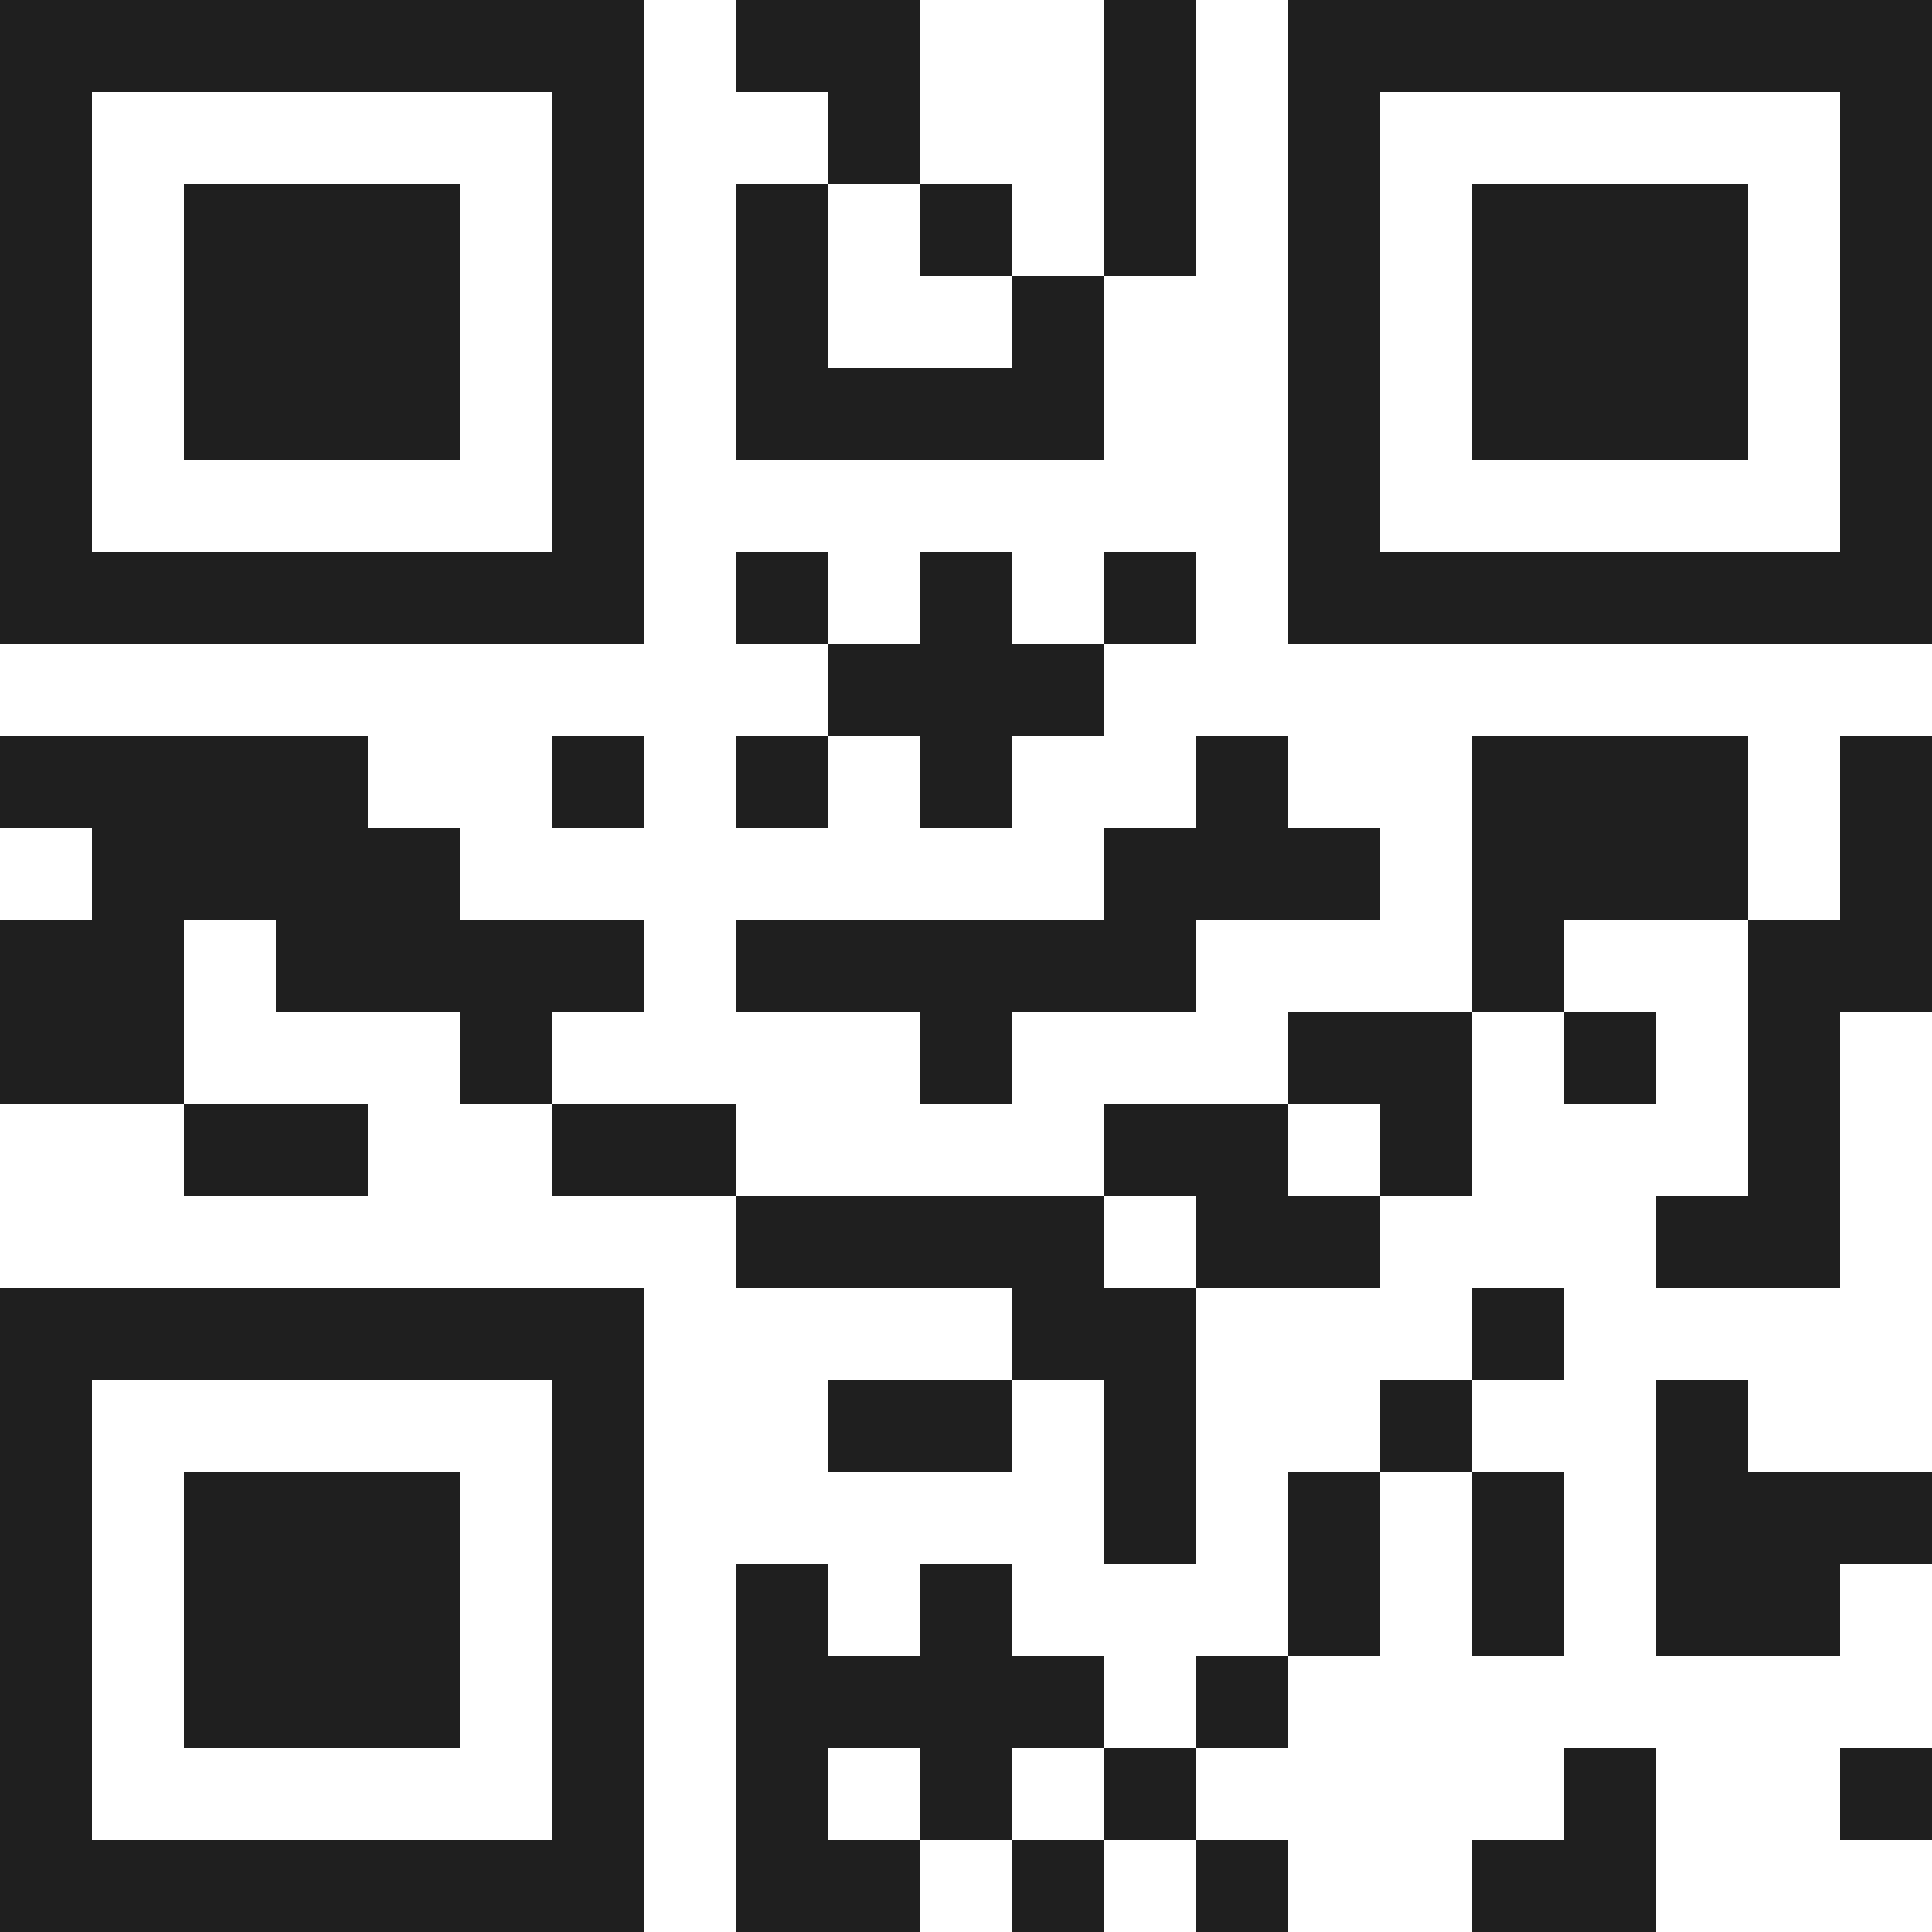 <svg xmlns="http://www.w3.org/2000/svg" viewBox="0 0 21 21" shape-rendering="crispEdges"><path fill="#ffffff" d="M0 0h21v21H0z"/><path stroke="#1f1f1f" d="M0 0.5h7m1 0h2m2 0h1m1 0h7M0 1.5h1m5 0h1m2 0h1m2 0h1m1 0h1m5 0h1M0 2.5h1m1 0h3m1 0h1m1 0h1m1 0h1m1 0h1m1 0h1m1 0h3m1 0h1M0 3.5h1m1 0h3m1 0h1m1 0h1m2 0h1m2 0h1m1 0h3m1 0h1M0 4.5h1m1 0h3m1 0h1m1 0h4m2 0h1m1 0h3m1 0h1M0 5.5h1m5 0h1m7 0h1m5 0h1M0 6.5h7m1 0h1m1 0h1m1 0h1m1 0h7M9 7.5h3M0 8.5h4m2 0h1m1 0h1m1 0h1m2 0h1m2 0h3m1 0h1M1 9.5h4m7 0h3m1 0h3m1 0h1M0 10.5h2m1 0h4m1 0h5m3 0h1m2 0h2M0 11.5h2m3 0h1m4 0h1m3 0h2m1 0h1m1 0h1M2 12.5h2m2 0h2m4 0h2m1 0h1m3 0h1M8 13.5h4m1 0h2m3 0h2M0 14.5h7m4 0h2m3 0h1M0 15.5h1m5 0h1m2 0h2m1 0h1m2 0h1m2 0h1M0 16.5h1m1 0h3m1 0h1m5 0h1m1 0h1m1 0h1m1 0h3M0 17.5h1m1 0h3m1 0h1m1 0h1m1 0h1m3 0h1m1 0h1m1 0h2M0 18.5h1m1 0h3m1 0h1m1 0h4m1 0h1M0 19.5h1m5 0h1m1 0h1m1 0h1m1 0h1m4 0h1m2 0h1M0 20.5h7m1 0h2m1 0h1m1 0h1m2 0h2"/></svg>
